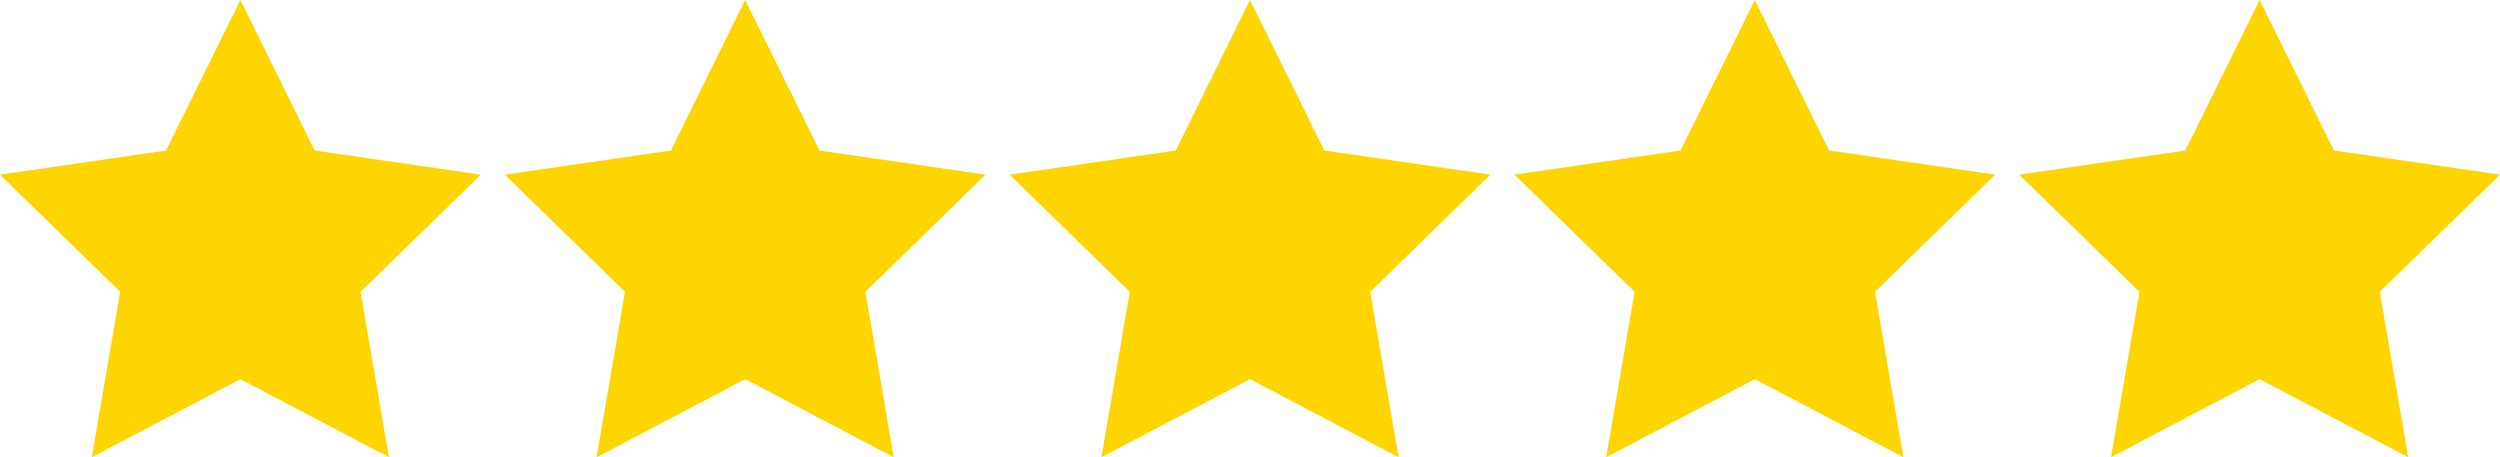 <svg id="Layer_1" data-name="Layer 1" xmlns="http://www.w3.org/2000/svg" viewBox="0 0 1024 187.28"><defs><style>.cls-1{fill:#ffd500;}</style></defs><polygon class="cls-1" points="98.46 0 128.89 61.65 196.92 71.54 147.69 119.53 159.31 187.28 98.46 155.29 37.61 187.28 49.23 119.53 0 71.54 68.03 61.65 98.46 0"/><polygon class="cls-1" points="305.23 0 335.66 61.65 403.69 71.54 354.46 119.53 366.08 187.28 305.23 155.29 244.38 187.28 256 119.53 206.77 71.54 274.8 61.65 305.23 0"/><polygon class="cls-1" points="512 0 542.43 61.65 610.46 71.54 561.23 119.53 572.85 187.28 512 155.29 451.15 187.28 462.77 119.53 413.54 71.54 481.57 61.65 512 0"/><polygon class="cls-1" points="718.77 0 749.2 61.65 817.23 71.54 768 119.53 779.62 187.28 718.77 155.29 657.92 187.28 669.54 119.53 620.31 71.54 688.34 61.65 718.77 0"/><polygon class="cls-1" points="925.54 0 955.97 61.65 1024 71.54 974.77 119.53 986.39 187.28 925.54 155.29 864.69 187.28 876.31 119.53 827.08 71.54 895.11 61.65 925.54 0"/></svg>